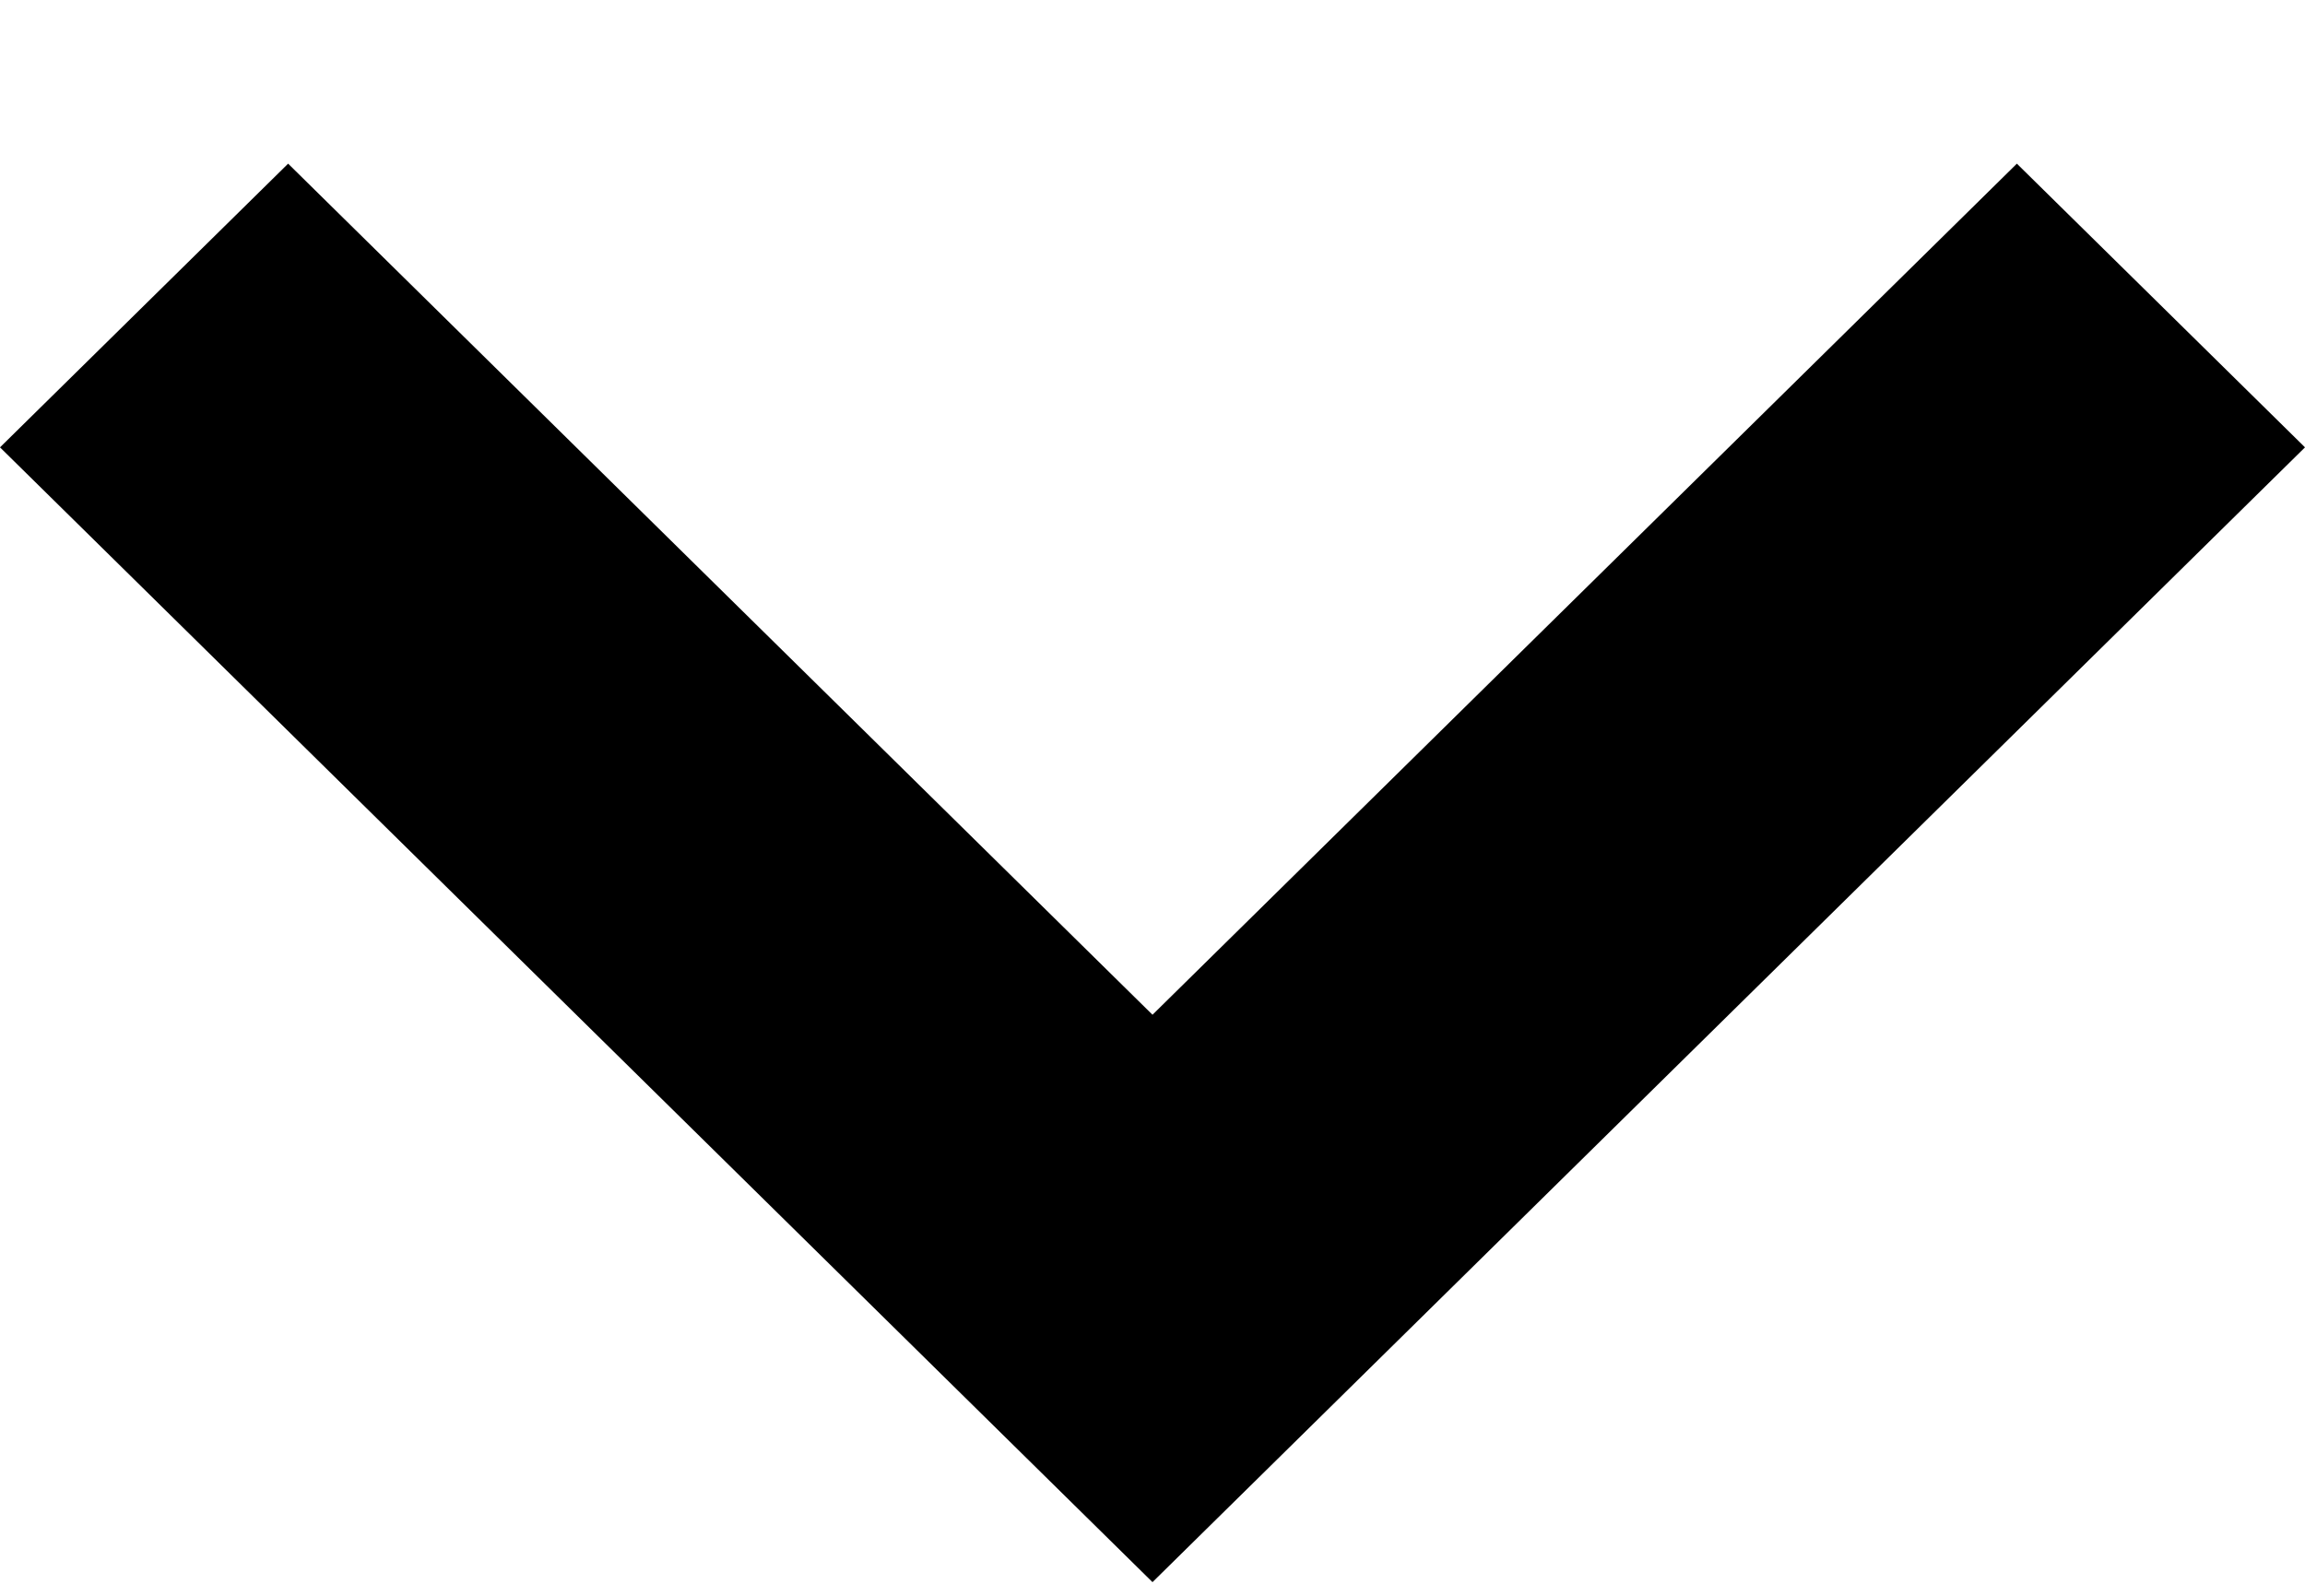 <svg width="13" height="9" viewBox="0 0 13 9" fill="none" xmlns="http://www.w3.org/2000/svg">
<path fill-rule="evenodd" clip-rule="evenodd" d="M0 2.523L6.5 8.923L13 2.523L11.375 0.923L6.5 5.723L1.625 0.923L0 2.523Z" fill="black"/>
</svg>
